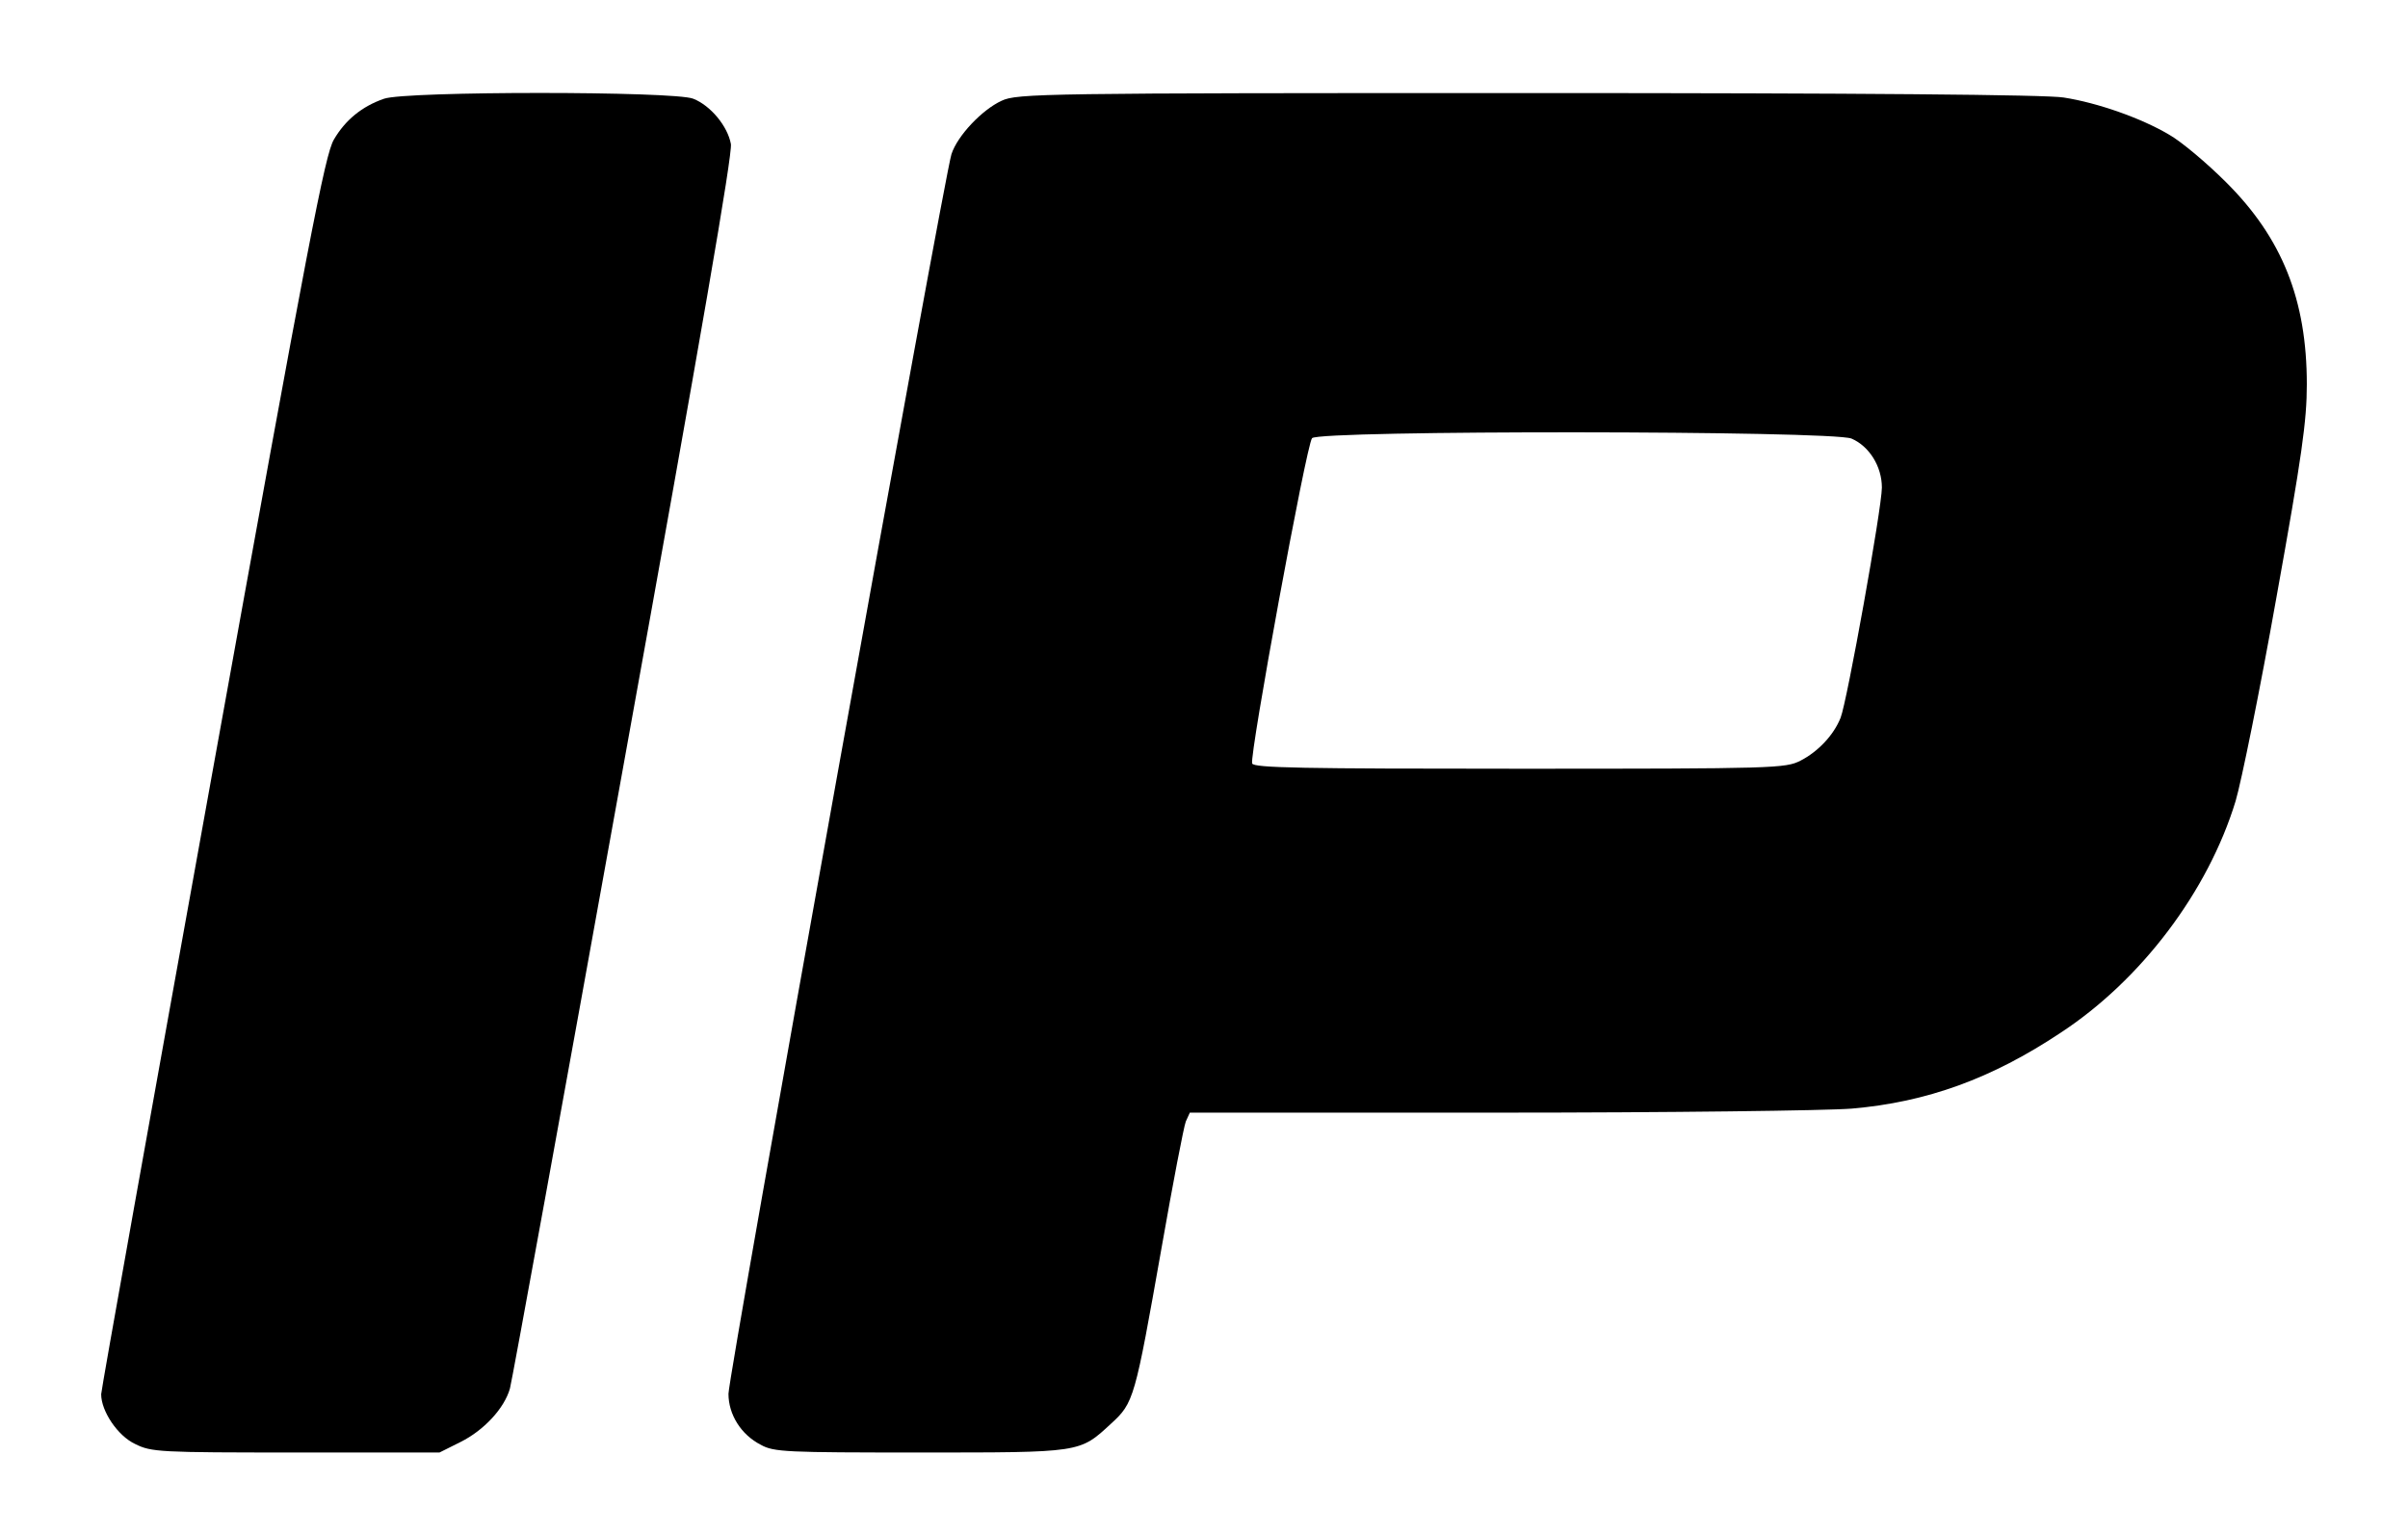 <svg preserveAspectRatio="xMidYMid meet" viewBox="0 0 595 379" height="379pt" width="595pt" xmlns="http://www.w3.org/2000/svg" version="1.0">

<g stroke="none" fill="#000000" transform="translate(0,379) scale(0.1,-0.1)">
<path d="M949 3546 c-55 -19 -96 -53 -124 -101 -22 -37 -62 -245 -300 -1563
-151 -836 -275 -1528 -275 -1538 0 -42 41 -103 84 -123 40 -20 59 -21 397 -21
l355 0 52 26 c58 29 108 83 122 132 5 18 131 710 280 1537 194 1073 270 1514
266 1539 -8 44 -50 95 -93 112 -46 19 -711 19 -764 0z"></path>
<path d="M2475 3541 c-48 -22 -109 -86 -124 -132 -18 -55 -551 -3018 -551
-3064 0 -51 31 -101 80 -126 32 -18 63 -19 393 -19 400 0 394 -1 472 71 57 52
59 61 125 434 28 160 55 300 60 313 l10 22 762 0 c420 0 813 5 874 10 185 16
345 74 515 187 200 131 365 350 433 573 14 47 60 273 101 504 63 350 75 436
75 526 0 209 -61 362 -200 500 -47 47 -110 100 -140 117 -69 41 -177 79 -261
92 -42 7 -500 11 -1324 11 -1197 0 -1262 -1 -1300 -19z m2100 -835 c44 -19 75
-69 75 -121 0 -50 -86 -529 -102 -569 -17 -43 -56 -84 -99 -106 -37 -19 -63
-20 -694 -20 -537 0 -657 2 -661 13 -7 19 134 788 148 804 16 20 1285 19 1333
-1z"></path>
</g>
</svg>
